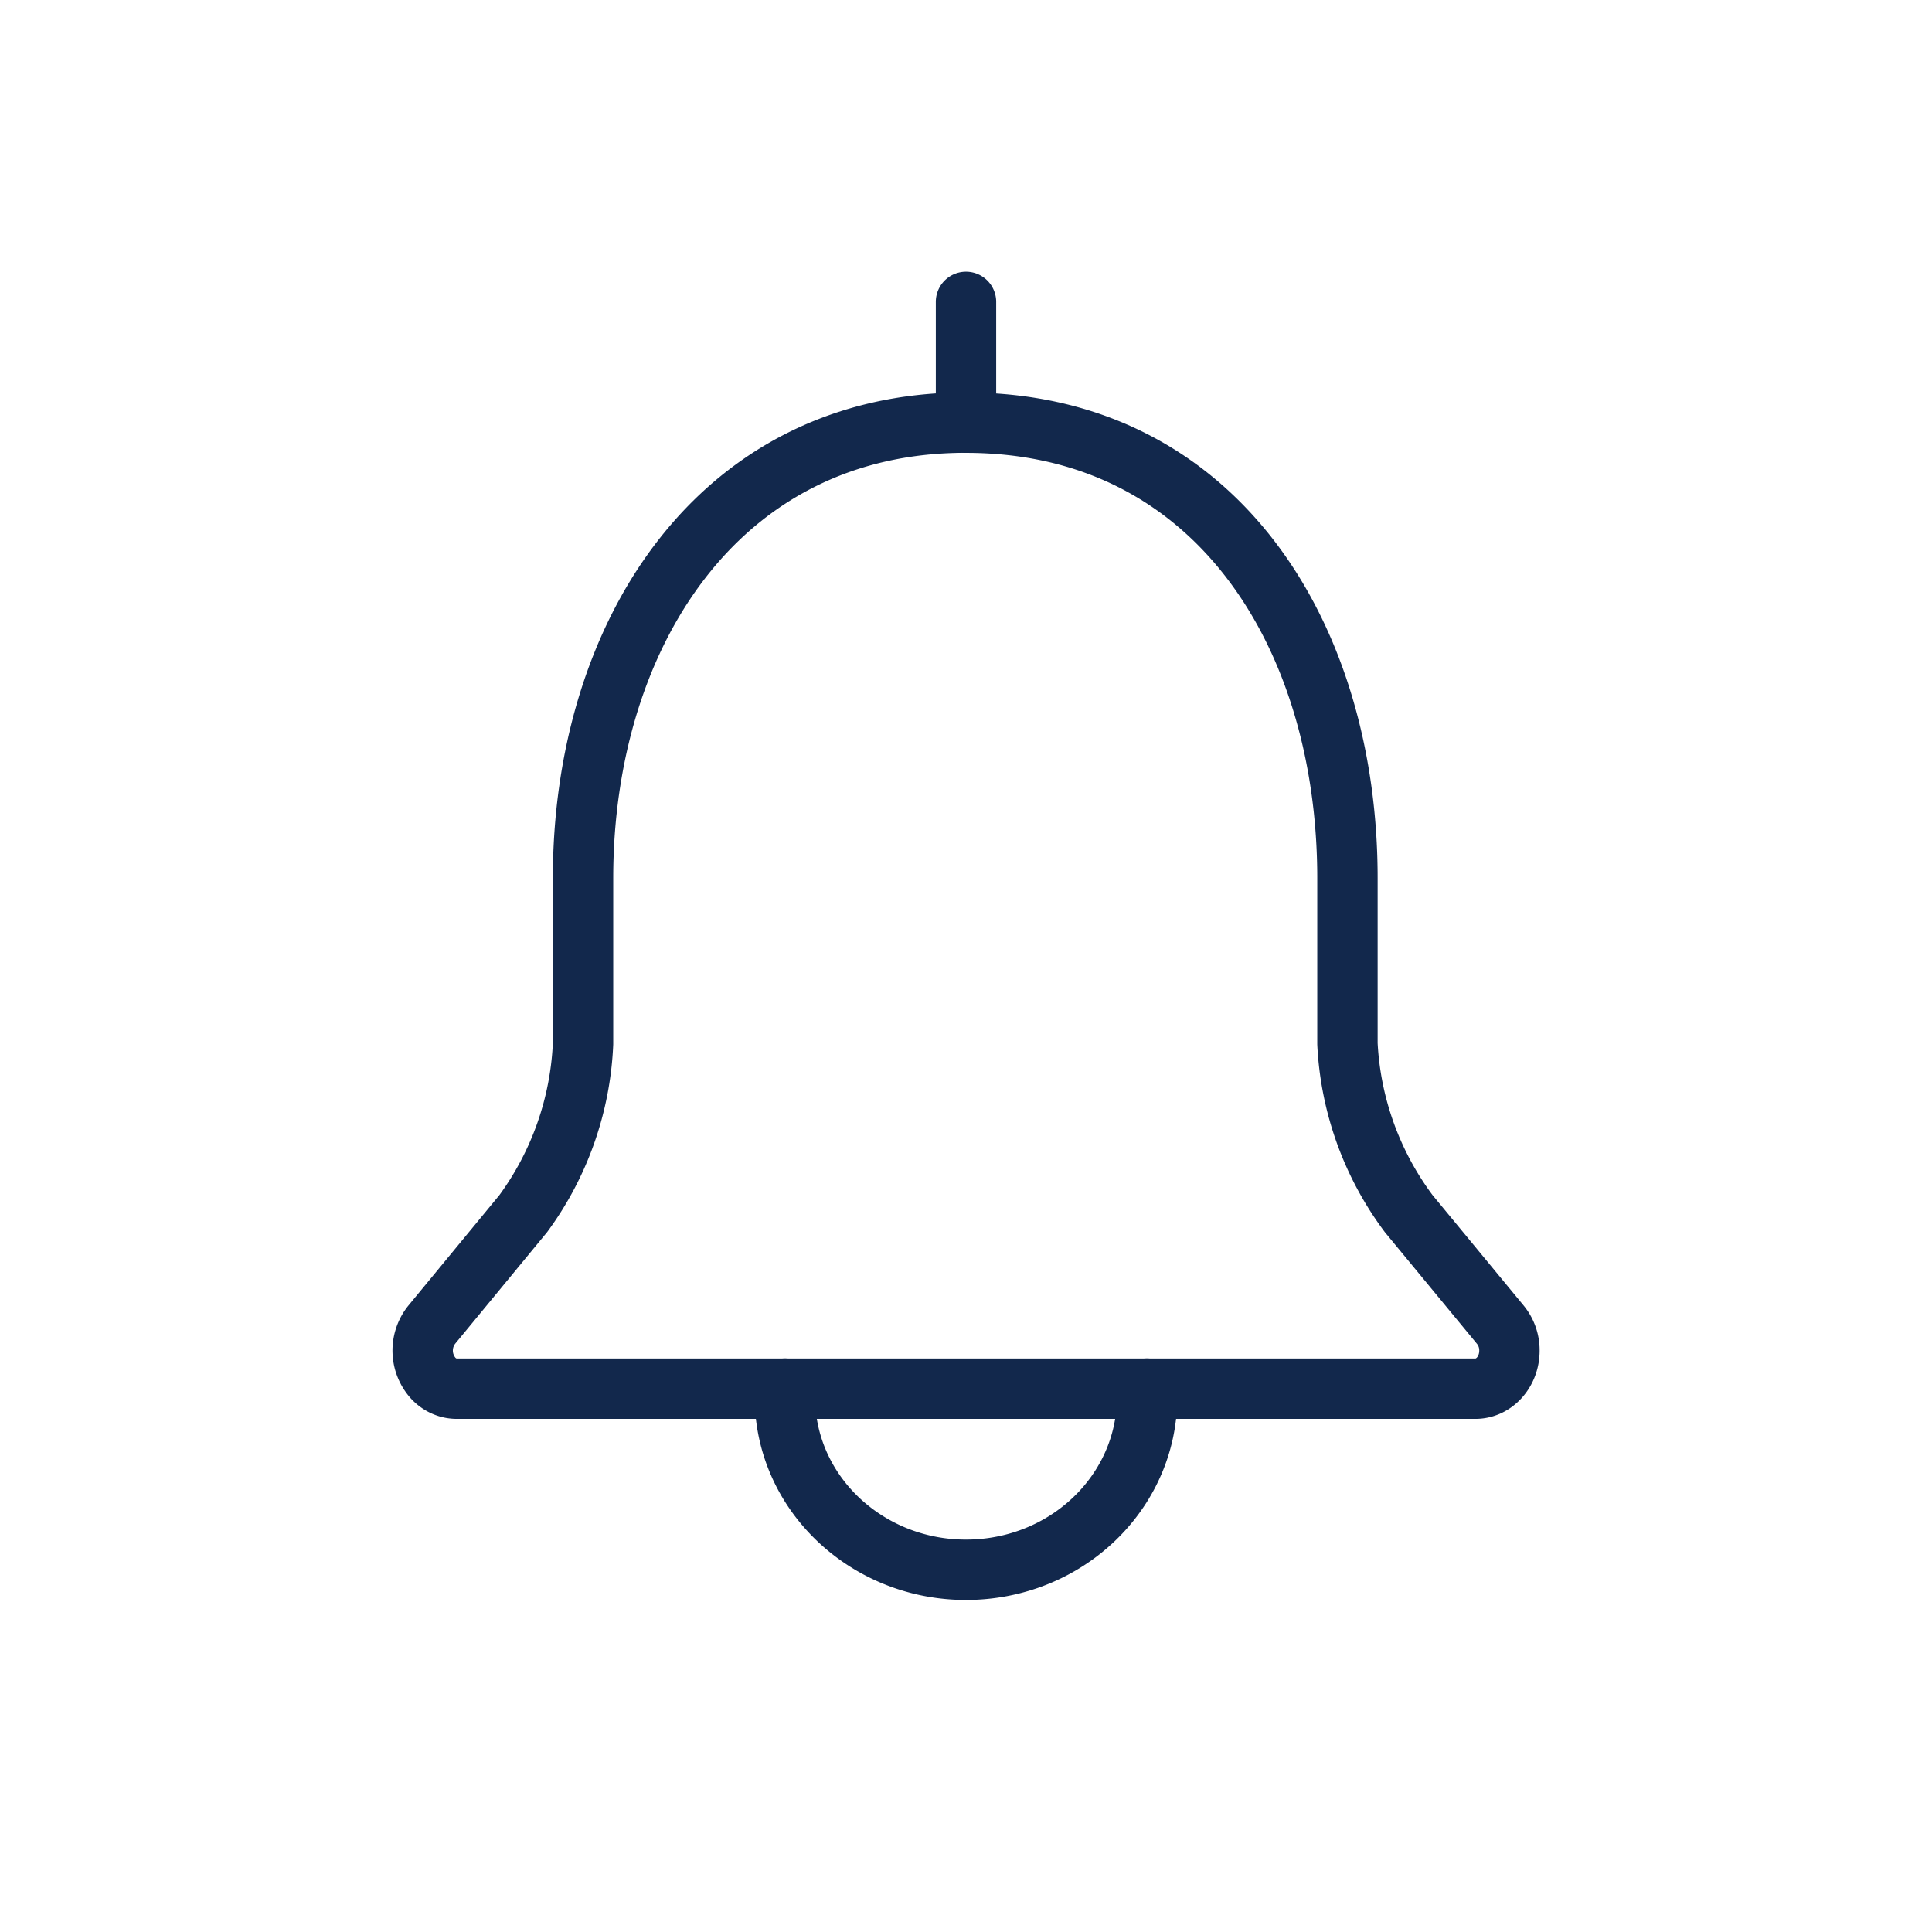 <svg 
  class="icon-notify" 
  height="32" 
  width="32"
  xmlns="http://www.w3.org/2000/svg"
  >
  <g fill-rule="evenodd" fill="none" stroke-linecap="round" stroke-linejoin="round" stroke="#12284C">
    <path d="M15.997 7c-4.117 0-6.34 3.544-6.34 7.543v2.744a5.132 5.132 0 0 1-.99 2.814L7.152 21.94a.686.686 0 0 0 .027.891c.105.11.242.17.386.17h16.873c.311 0 .563-.281.563-.63a.668.668 0 0 0-.152-.431l-1.516-1.838a5.127 5.127 0 0 1-1.015-2.814v-2.744c0-3.999-2.162-7.543-6.32-7.543Z"/><path d="M18.996 23c.08 1.579-1.197 2.921-2.853 2.997-1.654.075-3.06-1.144-3.14-2.723a3.035 3.035 0 0 1 0-.274M16 7V5"/></g>
</svg>